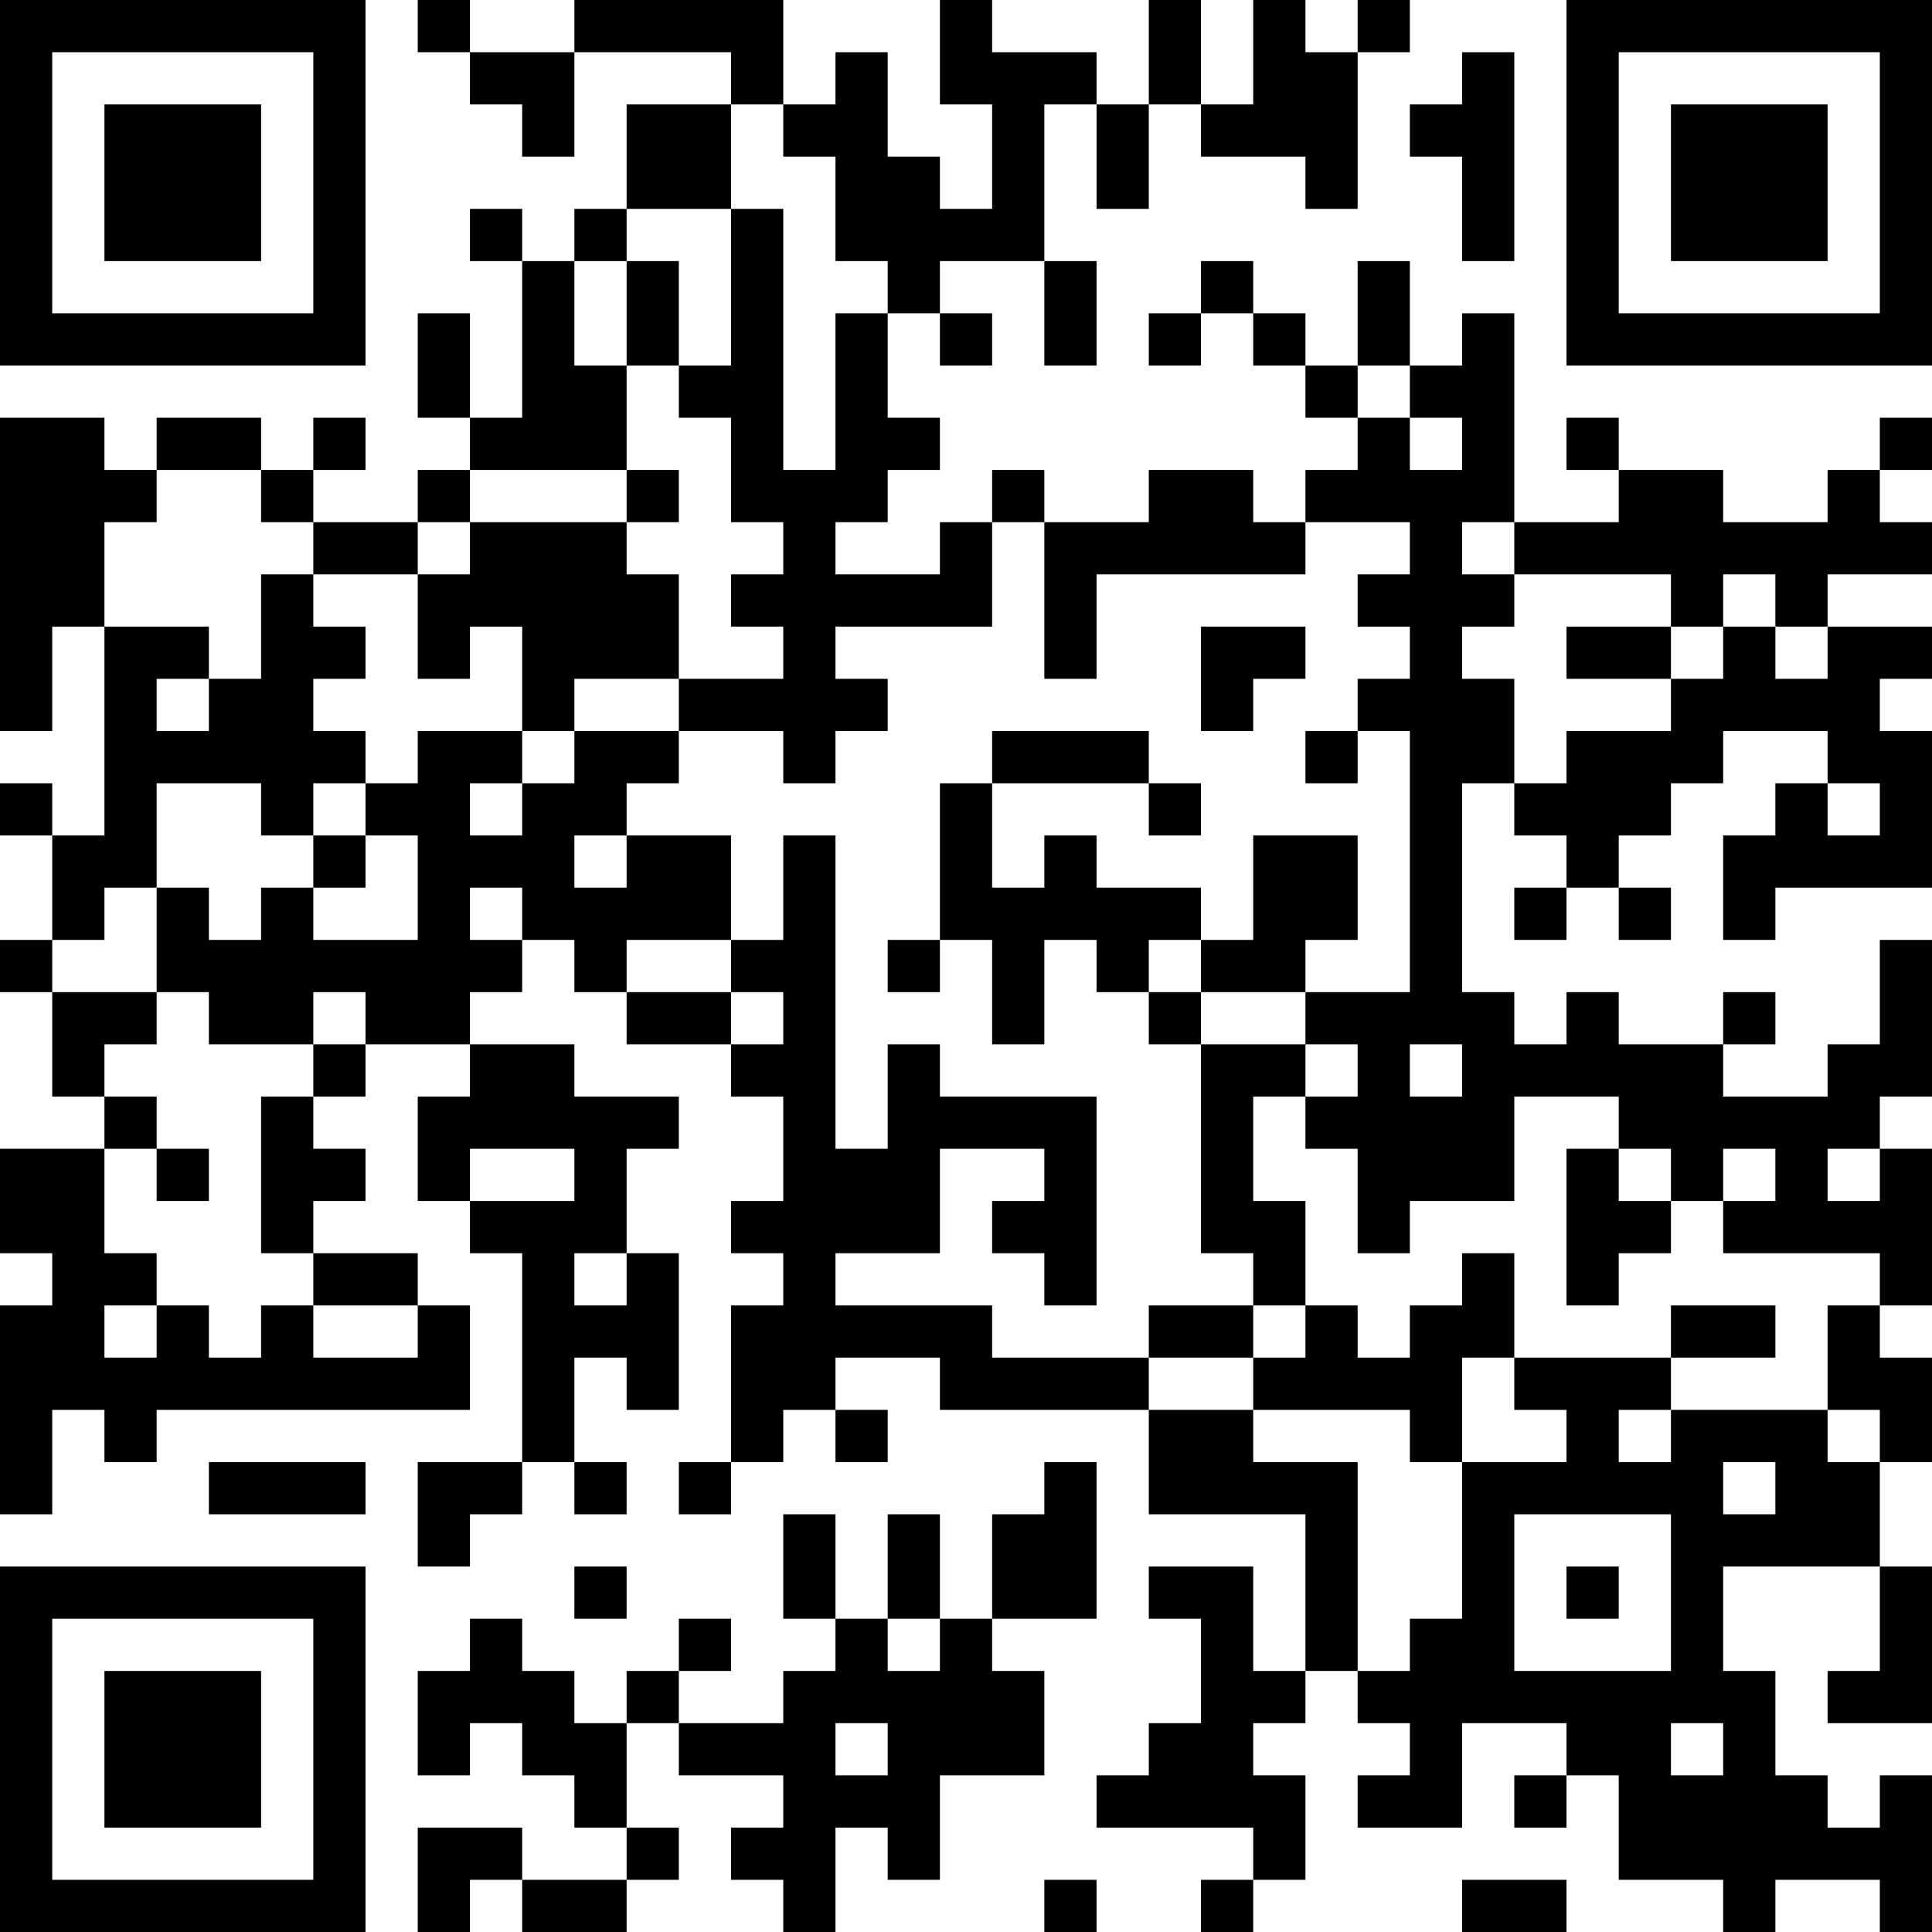 <?xml version="1.0" encoding="UTF-8"?>
<svg xmlns="http://www.w3.org/2000/svg" version="1.1" width="400" height="400" viewBox="0 0 400 400"><rect x="0" y="0" width="400" height="400" fill="#ffffff"/><g transform="scale(10.811)"><g transform="translate(0,0)"><path fill-rule="evenodd" d="M8 0L8 1L9 1L9 2L10 2L10 3L11 3L11 1L14 1L14 2L12 2L12 4L11 4L11 5L10 5L10 4L9 4L9 5L10 5L10 8L9 8L9 6L8 6L8 8L9 8L9 9L8 9L8 10L6 10L6 9L7 9L7 8L6 8L6 9L5 9L5 8L3 8L3 9L2 9L2 8L0 8L0 14L1 14L1 12L2 12L2 16L1 16L1 15L0 15L0 16L1 16L1 18L0 18L0 19L1 19L1 21L2 21L2 22L0 22L0 24L1 24L1 25L0 25L0 29L1 29L1 27L2 27L2 28L3 28L3 27L9 27L9 25L8 25L8 24L6 24L6 23L7 23L7 22L6 22L6 21L7 21L7 20L9 20L9 21L8 21L8 23L9 23L9 24L10 24L10 28L8 28L8 30L9 30L9 29L10 29L10 28L11 28L11 29L12 29L12 28L11 28L11 26L12 26L12 27L13 27L13 24L12 24L12 22L13 22L13 21L11 21L11 20L9 20L9 19L10 19L10 18L11 18L11 19L12 19L12 20L14 20L14 21L15 21L15 23L14 23L14 24L15 24L15 25L14 25L14 28L13 28L13 29L14 29L14 28L15 28L15 27L16 27L16 28L17 28L17 27L16 27L16 26L18 26L18 27L22 27L22 29L25 29L25 32L24 32L24 30L22 30L22 31L23 31L23 33L22 33L22 34L21 34L21 35L24 35L24 36L23 36L23 37L24 37L24 36L25 36L25 34L24 34L24 33L25 33L25 32L26 32L26 33L27 33L27 34L26 34L26 35L28 35L28 33L30 33L30 34L29 34L29 35L30 35L30 34L31 34L31 36L33 36L33 37L34 37L34 36L36 36L36 37L37 37L37 34L36 34L36 35L35 35L35 34L34 34L34 32L33 32L33 30L36 30L36 32L35 32L35 33L37 33L37 30L36 30L36 28L37 28L37 26L36 26L36 25L37 25L37 22L36 22L36 21L37 21L37 18L36 18L36 20L35 20L35 21L33 21L33 20L34 20L34 19L33 19L33 20L31 20L31 19L30 19L30 20L29 20L29 19L28 19L28 15L29 15L29 16L30 16L30 17L29 17L29 18L30 18L30 17L31 17L31 18L32 18L32 17L31 17L31 16L32 16L32 15L33 15L33 14L35 14L35 15L34 15L34 16L33 16L33 18L34 18L34 17L37 17L37 14L36 14L36 13L37 13L37 12L35 12L35 11L37 11L37 10L36 10L36 9L37 9L37 8L36 8L36 9L35 9L35 10L33 10L33 9L31 9L31 8L30 8L30 9L31 9L31 10L29 10L29 6L28 6L28 7L27 7L27 5L26 5L26 7L25 7L25 6L24 6L24 5L23 5L23 6L22 6L22 7L23 7L23 6L24 6L24 7L25 7L25 8L26 8L26 9L25 9L25 10L24 10L24 9L22 9L22 10L20 10L20 9L19 9L19 10L18 10L18 11L16 11L16 10L17 10L17 9L18 9L18 8L17 8L17 6L18 6L18 7L19 7L19 6L18 6L18 5L20 5L20 7L21 7L21 5L20 5L20 2L21 2L21 4L22 4L22 2L23 2L23 3L25 3L25 4L26 4L26 1L27 1L27 0L26 0L26 1L25 1L25 0L24 0L24 2L23 2L23 0L22 0L22 2L21 2L21 1L19 1L19 0L18 0L18 2L19 2L19 4L18 4L18 3L17 3L17 1L16 1L16 2L15 2L15 0L11 0L11 1L9 1L9 0ZM28 1L28 2L27 2L27 3L28 3L28 5L29 5L29 1ZM14 2L14 4L12 4L12 5L11 5L11 7L12 7L12 9L9 9L9 10L8 10L8 11L6 11L6 10L5 10L5 9L3 9L3 10L2 10L2 12L4 12L4 13L3 13L3 14L4 14L4 13L5 13L5 11L6 11L6 12L7 12L7 13L6 13L6 14L7 14L7 15L6 15L6 16L5 16L5 15L3 15L3 17L2 17L2 18L1 18L1 19L3 19L3 20L2 20L2 21L3 21L3 22L2 22L2 24L3 24L3 25L2 25L2 26L3 26L3 25L4 25L4 26L5 26L5 25L6 25L6 26L8 26L8 25L6 25L6 24L5 24L5 21L6 21L6 20L7 20L7 19L6 19L6 20L4 20L4 19L3 19L3 17L4 17L4 18L5 18L5 17L6 17L6 18L8 18L8 16L7 16L7 15L8 15L8 14L10 14L10 15L9 15L9 16L10 16L10 15L11 15L11 14L13 14L13 15L12 15L12 16L11 16L11 17L12 17L12 16L14 16L14 18L12 18L12 19L14 19L14 20L15 20L15 19L14 19L14 18L15 18L15 16L16 16L16 22L17 22L17 20L18 20L18 21L21 21L21 25L20 25L20 24L19 24L19 23L20 23L20 22L18 22L18 24L16 24L16 25L19 25L19 26L22 26L22 27L24 27L24 28L26 28L26 32L27 32L27 31L28 31L28 28L30 28L30 27L29 27L29 26L32 26L32 27L31 27L31 28L32 28L32 27L35 27L35 28L36 28L36 27L35 27L35 25L36 25L36 24L33 24L33 23L34 23L34 22L33 22L33 23L32 23L32 22L31 22L31 21L29 21L29 23L27 23L27 24L26 24L26 22L25 22L25 21L26 21L26 20L25 20L25 19L27 19L27 14L26 14L26 13L27 13L27 12L26 12L26 11L27 11L27 10L25 10L25 11L21 11L21 13L20 13L20 10L19 10L19 12L16 12L16 13L17 13L17 14L16 14L16 15L15 15L15 14L13 14L13 13L15 13L15 12L14 12L14 11L15 11L15 10L14 10L14 8L13 8L13 7L14 7L14 4L15 4L15 9L16 9L16 6L17 6L17 5L16 5L16 3L15 3L15 2ZM12 5L12 7L13 7L13 5ZM26 7L26 8L27 8L27 9L28 9L28 8L27 8L27 7ZM12 9L12 10L9 10L9 11L8 11L8 13L9 13L9 12L10 12L10 14L11 14L11 13L13 13L13 11L12 11L12 10L13 10L13 9ZM28 10L28 11L29 11L29 12L28 12L28 13L29 13L29 15L30 15L30 14L32 14L32 13L33 13L33 12L34 12L34 13L35 13L35 12L34 12L34 11L33 11L33 12L32 12L32 11L29 11L29 10ZM23 12L23 14L24 14L24 13L25 13L25 12ZM30 12L30 13L32 13L32 12ZM19 14L19 15L18 15L18 18L17 18L17 19L18 19L18 18L19 18L19 20L20 20L20 18L21 18L21 19L22 19L22 20L23 20L23 24L24 24L24 25L22 25L22 26L24 26L24 27L27 27L27 28L28 28L28 26L29 26L29 24L28 24L28 25L27 25L27 26L26 26L26 25L25 25L25 23L24 23L24 21L25 21L25 20L23 20L23 19L25 19L25 18L26 18L26 16L24 16L24 18L23 18L23 17L21 17L21 16L20 16L20 17L19 17L19 15L22 15L22 16L23 16L23 15L22 15L22 14ZM25 14L25 15L26 15L26 14ZM35 15L35 16L36 16L36 15ZM6 16L6 17L7 17L7 16ZM9 17L9 18L10 18L10 17ZM22 18L22 19L23 19L23 18ZM27 20L27 21L28 21L28 20ZM3 22L3 23L4 23L4 22ZM9 22L9 23L11 23L11 22ZM30 22L30 25L31 25L31 24L32 24L32 23L31 23L31 22ZM35 22L35 23L36 23L36 22ZM11 24L11 25L12 25L12 24ZM24 25L24 26L25 26L25 25ZM32 25L32 26L34 26L34 25ZM4 28L4 29L7 29L7 28ZM20 28L20 29L19 29L19 31L18 31L18 29L17 29L17 31L16 31L16 29L15 29L15 31L16 31L16 32L15 32L15 33L13 33L13 32L14 32L14 31L13 31L13 32L12 32L12 33L11 33L11 32L10 32L10 31L9 31L9 32L8 32L8 34L9 34L9 33L10 33L10 34L11 34L11 35L12 35L12 36L10 36L10 35L8 35L8 37L9 37L9 36L10 36L10 37L12 37L12 36L13 36L13 35L12 35L12 33L13 33L13 34L15 34L15 35L14 35L14 36L15 36L15 37L16 37L16 35L17 35L17 36L18 36L18 34L20 34L20 32L19 32L19 31L21 31L21 28ZM33 28L33 29L34 29L34 28ZM29 29L29 32L32 32L32 29ZM11 30L11 31L12 31L12 30ZM30 30L30 31L31 31L31 30ZM17 31L17 32L18 32L18 31ZM16 33L16 34L17 34L17 33ZM32 33L32 34L33 34L33 33ZM20 36L20 37L21 37L21 36ZM28 36L28 37L30 37L30 36ZM0 0L0 7L7 7L7 0ZM1 1L1 6L6 6L6 1ZM2 2L2 5L5 5L5 2ZM30 0L30 7L37 7L37 0ZM31 1L31 6L36 6L36 1ZM32 2L32 5L35 5L35 2ZM0 30L0 37L7 37L7 30ZM1 31L1 36L6 36L6 31ZM2 32L2 35L5 35L5 32Z" fill="#000000"/></g></g></svg>
